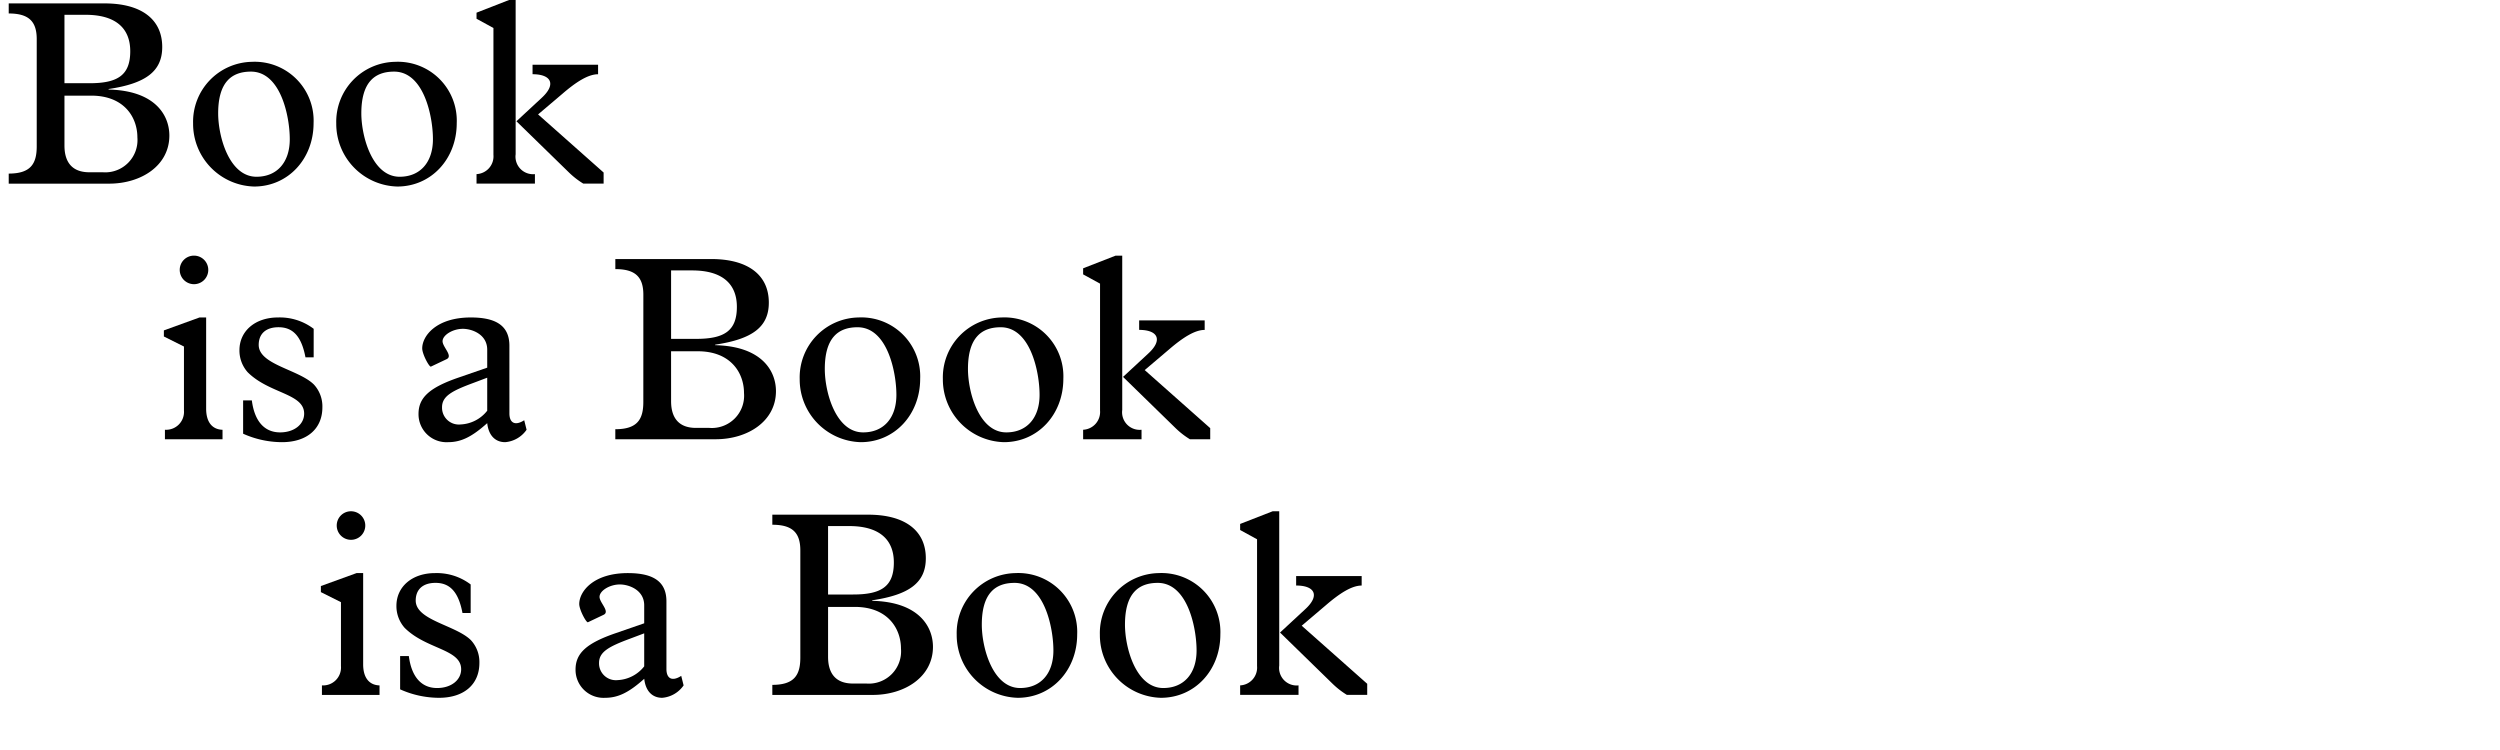 <svg id="Ebene_4" data-name="Ebene 4" xmlns="http://www.w3.org/2000/svg" width="103.5mm" height="31.07mm" viewBox="0 0 293.386 88.072">
  <g>
    <path d="M4.31,4.589c0-2.077-.93-3.008-3.287-3.008V.4H12.278c4.31,0,6.76,1.862,6.76,5.117,0,2.852-1.923,4.279-6.295,4.93v.062c5.457.124,7.132,3.008,7.132,5.4,0,3.534-3.317,5.643-7.069,5.643H1.023V20.371c2.574,0,3.287-1.147,3.287-3.194Zm6.2,5.178c3.287,0,4.775-.931,4.775-3.752,0-2.853-1.891-4.279-5.24-4.279H7.565V9.767ZM7.565,17.084c0,2.016.961,3.132,2.914,3.132h1.583a3.786,3.786,0,0,0,4.061-4.093c0-2.326-1.519-4.9-5.426-4.9H7.565Z"/>
    <path d="M29.575,7.255A6.911,6.911,0,0,1,36.8,14.448c0,4.217-3.008,7.442-6.977,7.442a7.362,7.362,0,0,1-7.162-7.411A7.032,7.032,0,0,1,29.575,7.255ZM30.1,20.742c2.418,0,3.906-1.705,3.906-4.4,0-2.666-1.054-7.938-4.558-7.938-2.325,0-3.845,1.3-3.845,4.9C25.606,16.061,26.909,20.742,30.1,20.742Z"/>
    <path d="M46.377,7.255A6.911,6.911,0,0,1,53.6,14.448c0,4.217-3.008,7.442-6.977,7.442a7.362,7.362,0,0,1-7.162-7.411A7.032,7.032,0,0,1,46.377,7.255ZM46.9,20.742c2.418,0,3.907-1.705,3.907-4.4,0-2.666-1.054-7.938-4.558-7.938-2.325,0-3.845,1.3-3.845,4.9C42.408,16.061,43.71,20.742,46.9,20.742Z"/>
    <path d="M60.513,18.107a2.06,2.06,0,0,0,2.262,2.326v1.116H55.923V20.433a2.088,2.088,0,0,0,1.984-2.264V3.286L55.923,2.2V1.488L59.737,0h.776Zm10.324,2.139v1.3H68.45a9.484,9.484,0,0,1-1.675-1.3l-6.17-6.015L63.551,11.5c1.767-1.612,1.147-2.79-1.054-2.79V7.6h7.69V8.713c-1.179,0-2.606.93-4.187,2.294l-2.853,2.419Z"/>
    <path d="M21.588,40.666l-2.357-1.179v-.713l4.186-1.519h.775v10.7c0,1.7.807,2.449,1.922,2.481v1.116H19.355V50.433a2.1,2.1,0,0,0,2.233-2.264ZM22.767,30a1.675,1.675,0,1,1-1.675,1.674A1.667,1.667,0,0,1,22.767,30Z"/>
    <path d="M36.81,41.938h-.961c-.465-2.451-1.457-3.536-3.162-3.536-1.458,0-2.327.744-2.327,2.077,0,2.326,4.713,2.884,6.481,4.652a3.777,3.777,0,0,1,.992,2.666c0,2.543-1.829,4.093-4.744,4.093a11.19,11.19,0,0,1-4.558-.993V46.991h1.024c.309,2.418,1.457,3.751,3.317,3.751,1.644,0,2.822-.93,2.822-2.2,0-2.387-4.093-2.325-6.635-4.867A3.833,3.833,0,0,1,28.1,41.1c0-2.264,1.86-3.845,4.526-3.845a6.568,6.568,0,0,1,4.186,1.333Z"/>
    <path d="M57.177,41.038c0-1.829-1.829-2.45-2.853-2.45-1.209,0-2.387.744-2.387,1.458,0,.682,1.271,1.736.465,2.108l-1.829.868c-.186.093-1.023-1.458-1.023-2.139,0-1.457,1.642-3.628,5.705-3.628,2.945,0,4.526.962,4.526,3.317V48.51c0,1.147.683,1.488,1.737.806l.279,1.117a3.39,3.39,0,0,1-2.512,1.457c-1.178,0-1.953-.806-2.108-2.233-1.8,1.613-3.07,2.233-4.589,2.233a3.285,3.285,0,0,1-3.473-3.318c0-1.922,1.3-3.1,4.744-4.279l3.318-1.147Zm-1.643,3.906c-2.512.931-3.659,1.551-3.659,2.853a1.975,1.975,0,0,0,2.171,2.015A4.209,4.209,0,0,0,57.177,48.2V44.324Z"/>
    <path d="M75.5,34.589c0-2.077-.931-3.008-3.287-3.008V30.4H83.466c4.309,0,6.759,1.862,6.759,5.117,0,2.852-1.923,4.279-6.294,4.93v.062c5.457.124,7.131,3.008,7.131,5.395,0,3.534-3.318,5.643-7.07,5.643H72.21V50.371c2.574,0,3.287-1.147,3.287-3.194Zm6.2,5.178c3.286,0,4.775-.931,4.775-3.752,0-2.853-1.892-4.279-5.24-4.279h-2.48v8.031Zm-2.945,7.317c0,2.016.961,3.132,2.914,3.132h1.581a3.786,3.786,0,0,0,4.062-4.093c0-2.326-1.519-4.9-5.426-4.9H78.753Z"/>
    <path d="M100.763,37.255a6.91,6.91,0,0,1,7.223,7.193c0,4.217-3.007,7.442-6.975,7.442a7.362,7.362,0,0,1-7.163-7.411A7.032,7.032,0,0,1,100.763,37.255Zm.526,13.487c2.419,0,3.907-1.7,3.907-4.4,0-2.666-1.054-7.938-4.558-7.938-2.326,0-3.844,1.3-3.844,4.9C96.794,46.061,98.1,50.742,101.289,50.742Z"/>
    <path d="M117.563,37.255a6.91,6.91,0,0,1,7.225,7.193c0,4.217-3.008,7.442-6.976,7.442a7.362,7.362,0,0,1-7.163-7.411A7.033,7.033,0,0,1,117.563,37.255Zm.528,13.487c2.419,0,3.907-1.7,3.907-4.4,0-2.666-1.055-7.938-4.558-7.938-2.326,0-3.845,1.3-3.845,4.9C113.6,46.061,114.9,50.742,118.091,50.742Z"/>
    <path d="M131.7,48.107a2.062,2.062,0,0,0,2.264,2.326v1.116H127.11V50.433a2.089,2.089,0,0,0,1.985-2.264V33.286L127.11,32.2v-.713L130.924,30h.775Zm10.325,2.139v1.3h-2.387a9.521,9.521,0,0,1-1.675-1.3l-6.17-6.015,2.945-2.728c1.768-1.612,1.148-2.79-1.053-2.79V37.6h7.689v1.117c-1.179,0-2.6.93-4.186,2.294l-2.852,2.419Z"/>
    <path d="M40.013,70.666l-2.356-1.179v-.713l4.186-1.519h.775v10.7c0,1.7.806,2.449,1.922,2.481v1.116H37.78V80.433a2.1,2.1,0,0,0,2.233-2.264ZM41.191,60a1.675,1.675,0,1,1-1.674,1.674A1.667,1.667,0,0,1,41.191,60Z"/>
    <path d="M55.235,71.938h-.961c-.464-2.451-1.457-3.536-3.163-3.536-1.457,0-2.325.744-2.325,2.077,0,2.326,4.713,2.884,6.481,4.652a3.782,3.782,0,0,1,.992,2.666c0,2.543-1.83,4.093-4.744,4.093a11.183,11.183,0,0,1-4.558-.993V76.991h1.022c.311,2.418,1.458,3.751,3.319,3.751,1.642,0,2.821-.93,2.821-2.2,0-2.387-4.093-2.325-6.636-4.867a3.843,3.843,0,0,1-.961-2.574c0-2.264,1.861-3.845,4.528-3.845a6.569,6.569,0,0,1,4.185,1.333Z"/>
    <path d="M75.6,71.038c0-1.829-1.831-2.45-2.853-2.45-1.21,0-2.388.744-2.388,1.458,0,.682,1.272,1.736.465,2.108L69,73.022c-.186.093-1.023-1.458-1.023-2.139,0-1.457,1.643-3.628,5.705-3.628,2.946,0,4.527.962,4.527,3.317V78.51c0,1.147.682,1.488,1.736.806l.279,1.117a3.387,3.387,0,0,1-2.511,1.457c-1.179,0-1.954-.806-2.108-2.233-1.8,1.613-3.071,2.233-4.589,2.233a3.285,3.285,0,0,1-3.473-3.318c0-1.922,1.3-3.1,4.743-4.279L75.6,73.146Zm-1.644,3.906C71.447,75.875,70.3,76.5,70.3,77.8a1.976,1.976,0,0,0,2.171,2.015A4.211,4.211,0,0,0,75.6,78.2V74.324Z"/>
    <path d="M93.922,64.589c0-2.077-.93-3.008-3.286-3.008V60.4h11.255c4.309,0,6.758,1.862,6.758,5.117,0,2.852-1.921,4.279-6.294,4.93v.062c5.457.124,7.132,3.008,7.132,5.4,0,3.534-3.318,5.643-7.069,5.643H90.636V80.371c2.573,0,3.286-1.147,3.286-3.194Zm6.2,5.178c3.287,0,4.775-.931,4.775-3.752,0-2.853-1.891-4.279-5.24-4.279h-2.48v8.031Zm-2.945,7.317c0,2.016.961,3.132,2.915,3.132h1.581a3.786,3.786,0,0,0,4.061-4.093c0-2.326-1.519-4.9-5.425-4.9H97.178Z"/>
    <path d="M119.187,67.255a6.91,6.91,0,0,1,7.225,7.193c0,4.217-3.008,7.442-6.976,7.442a7.362,7.362,0,0,1-7.163-7.411A7.032,7.032,0,0,1,119.187,67.255Zm.528,13.487c2.418,0,3.906-1.7,3.906-4.4,0-2.666-1.054-7.938-4.558-7.938-2.325,0-3.844,1.3-3.844,4.9C115.219,76.061,116.521,80.742,119.715,80.742Z"/>
    <path d="M135.989,67.255a6.911,6.911,0,0,1,7.225,7.193c0,4.217-3.008,7.442-6.977,7.442a7.362,7.362,0,0,1-7.162-7.411A7.032,7.032,0,0,1,135.989,67.255Zm.528,13.487c2.418,0,3.906-1.7,3.906-4.4,0-2.666-1.054-7.938-4.558-7.938-2.325,0-3.844,1.3-3.844,4.9C132.021,76.061,133.323,80.742,136.517,80.742Z"/>
    <path d="M150.124,78.107a2.062,2.062,0,0,0,2.264,2.326v1.116h-6.852V80.433a2.089,2.089,0,0,0,1.985-2.264V63.286L145.536,62.2v-.713L149.35,60h.774Zm10.325,2.139v1.3h-2.387a9.511,9.511,0,0,1-1.674-1.3l-6.17-6.015,2.945-2.728c1.768-1.612,1.148-2.79-1.055-2.79V67.6h7.69v1.117c-1.178,0-2.6.93-4.186,2.294l-2.852,2.419Z"/>
  </g>
</svg>
